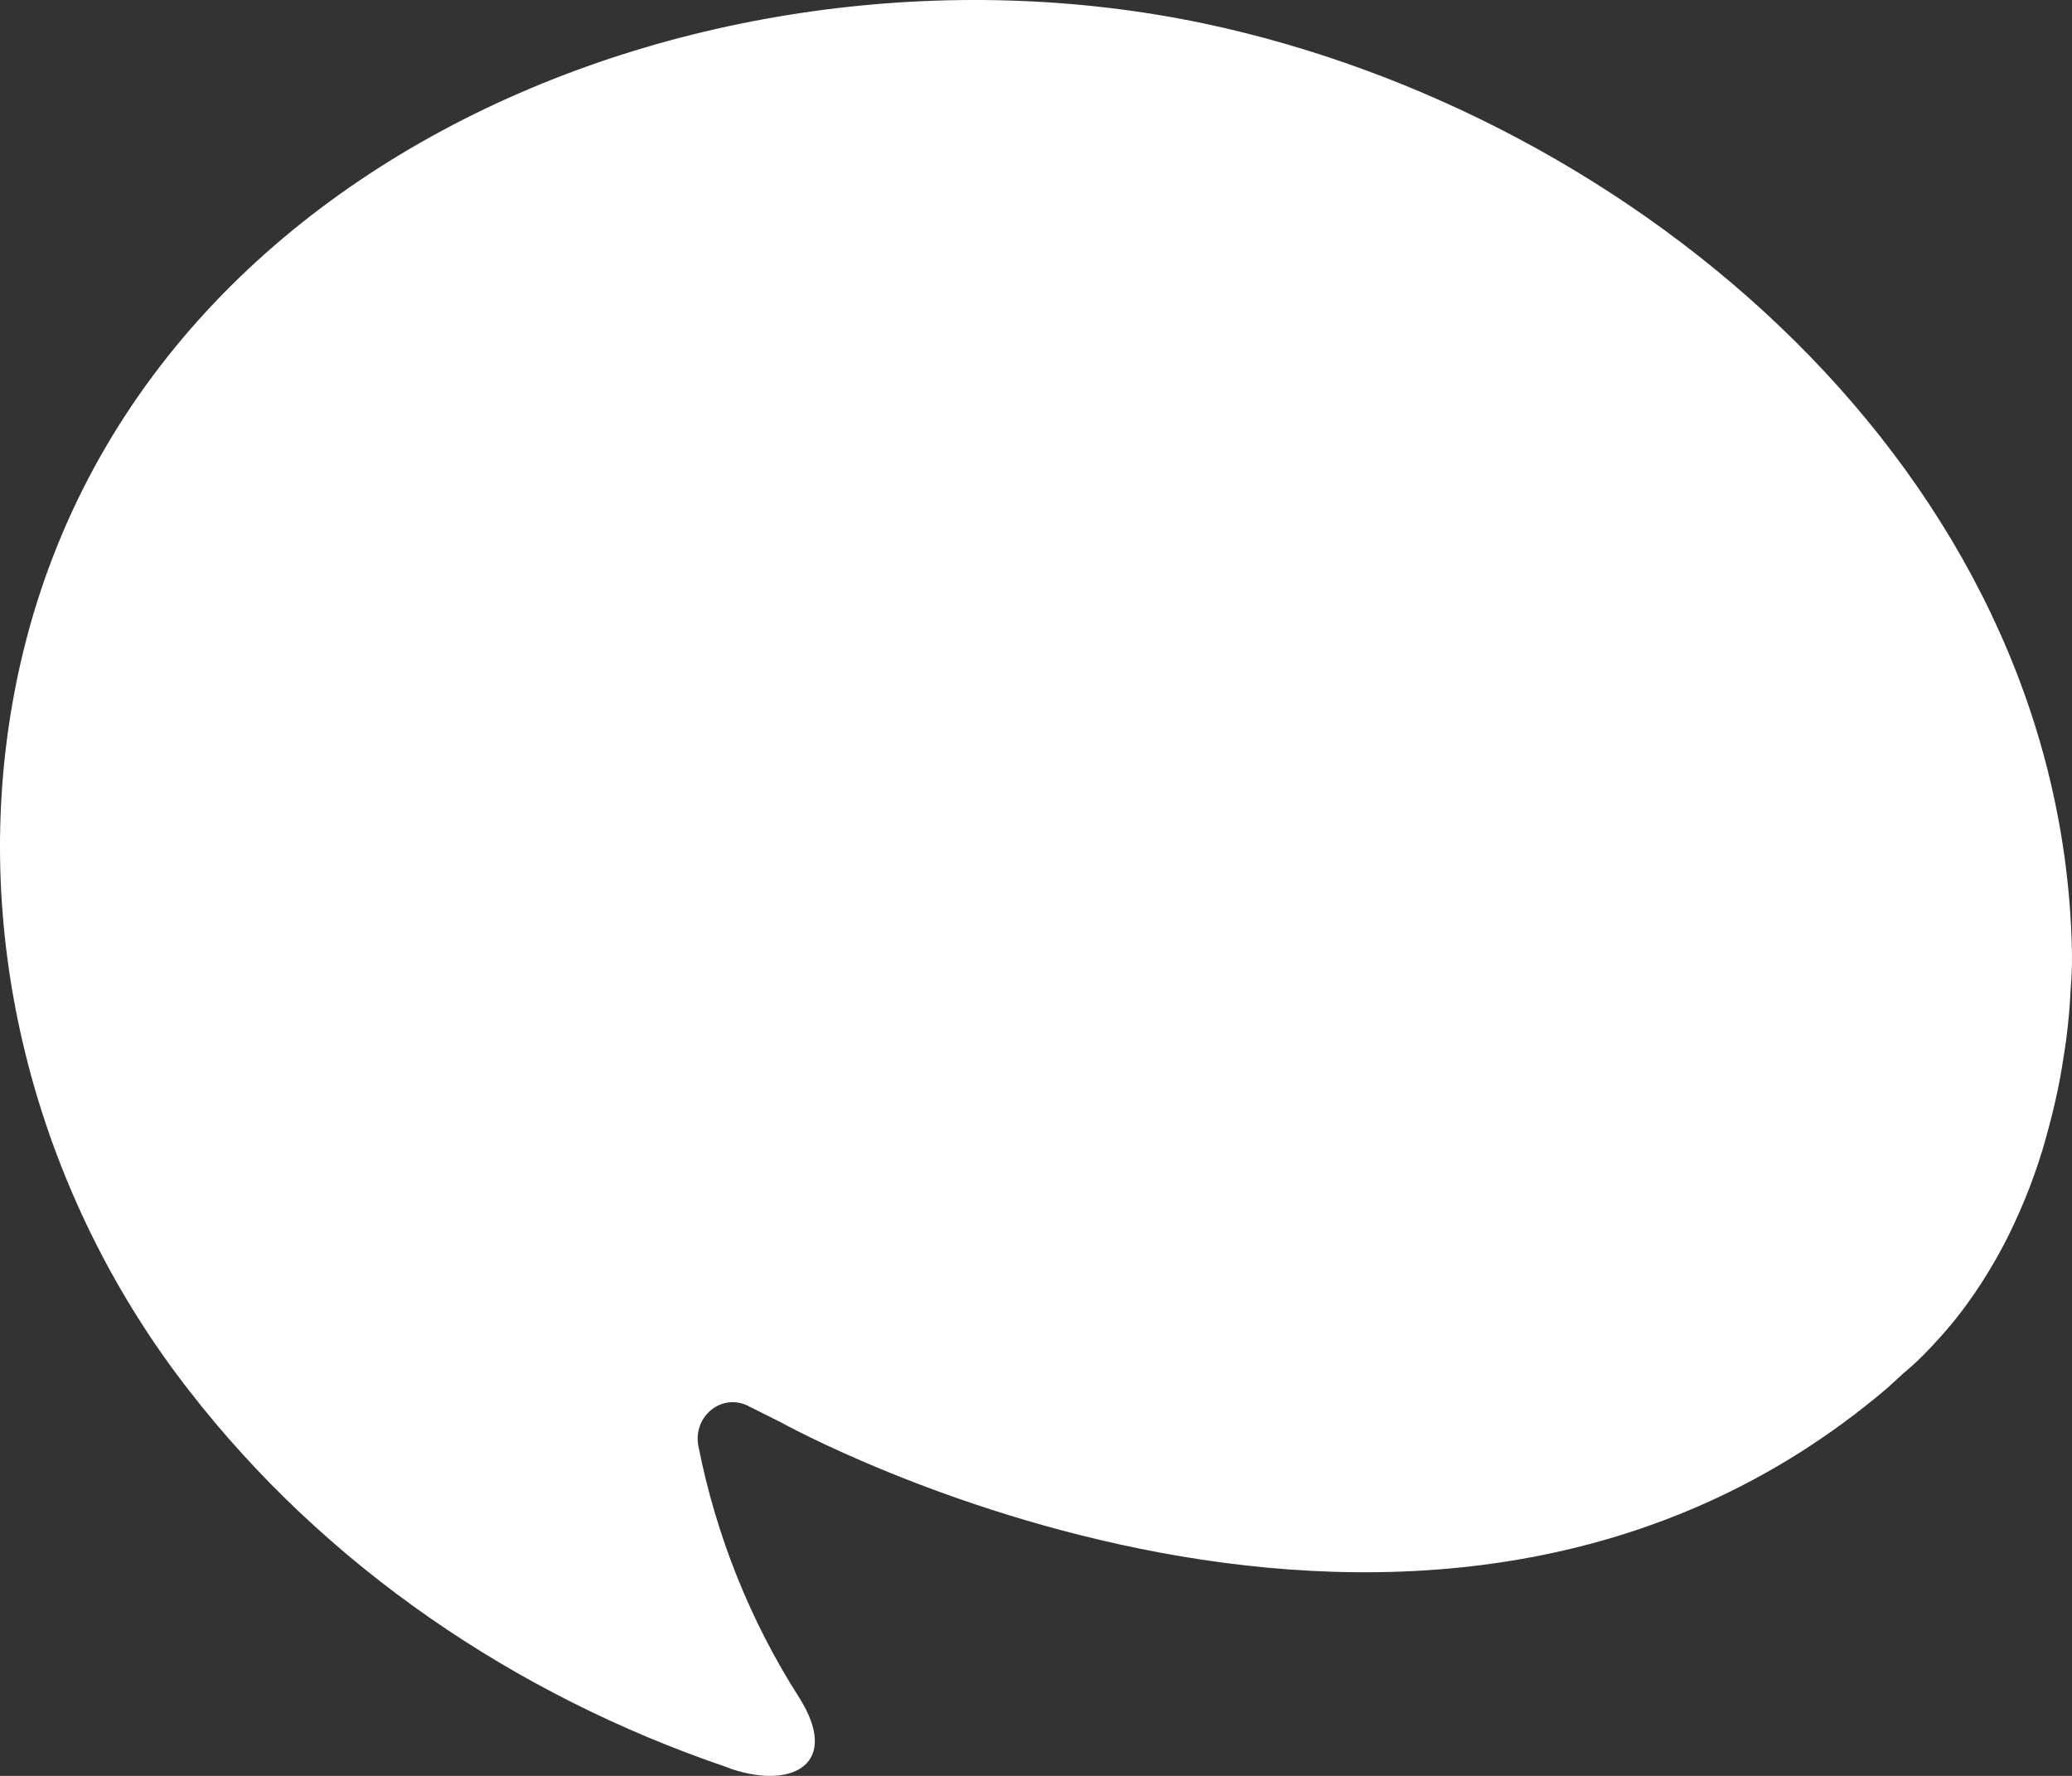 <svg viewBox="0 0 560 480" fill="none" xmlns="http://www.w3.org/2000/svg">
<rect x="0" y="0" width="560" height="480" fill="#333333" stroke="none"/>
<path d="M50.953 375.659C12.608 326.388 -6.159 262.622 1.803 200.372C21.331 47.562 188.359 -22.312 325.039 6.272C442.371 30.919 556.115 127.718 559.924 254.877C560.062 258.765 560.031 262.808 559.678 266.837C559.372 273.294 558.743 279.737 557.623 286.319C556.426 294.516 554.432 302.516 552.115 310.501C549.43 319.44 545.779 328.336 541.514 336.558C536.727 345.565 530.988 354.207 524.007 361.822C521.108 365.09 517.886 368.343 514.525 371.105L509.968 375.27C384.968 481.476 211.016 384.418 211.016 384.418C208.178 382.997 205.339 381.576 202.501 380.155C195.258 376.273 187.203 382.708 188.753 390.866C193.572 415.185 202.809 438.245 216.036 458.894C227.145 476.537 214.533 483.74 197.685 478.135C197.21 477.952 196.734 477.769 196.258 477.586C139.38 458.224 87.917 423.412 50.953 375.659Z" fill="white"/>
</svg>

